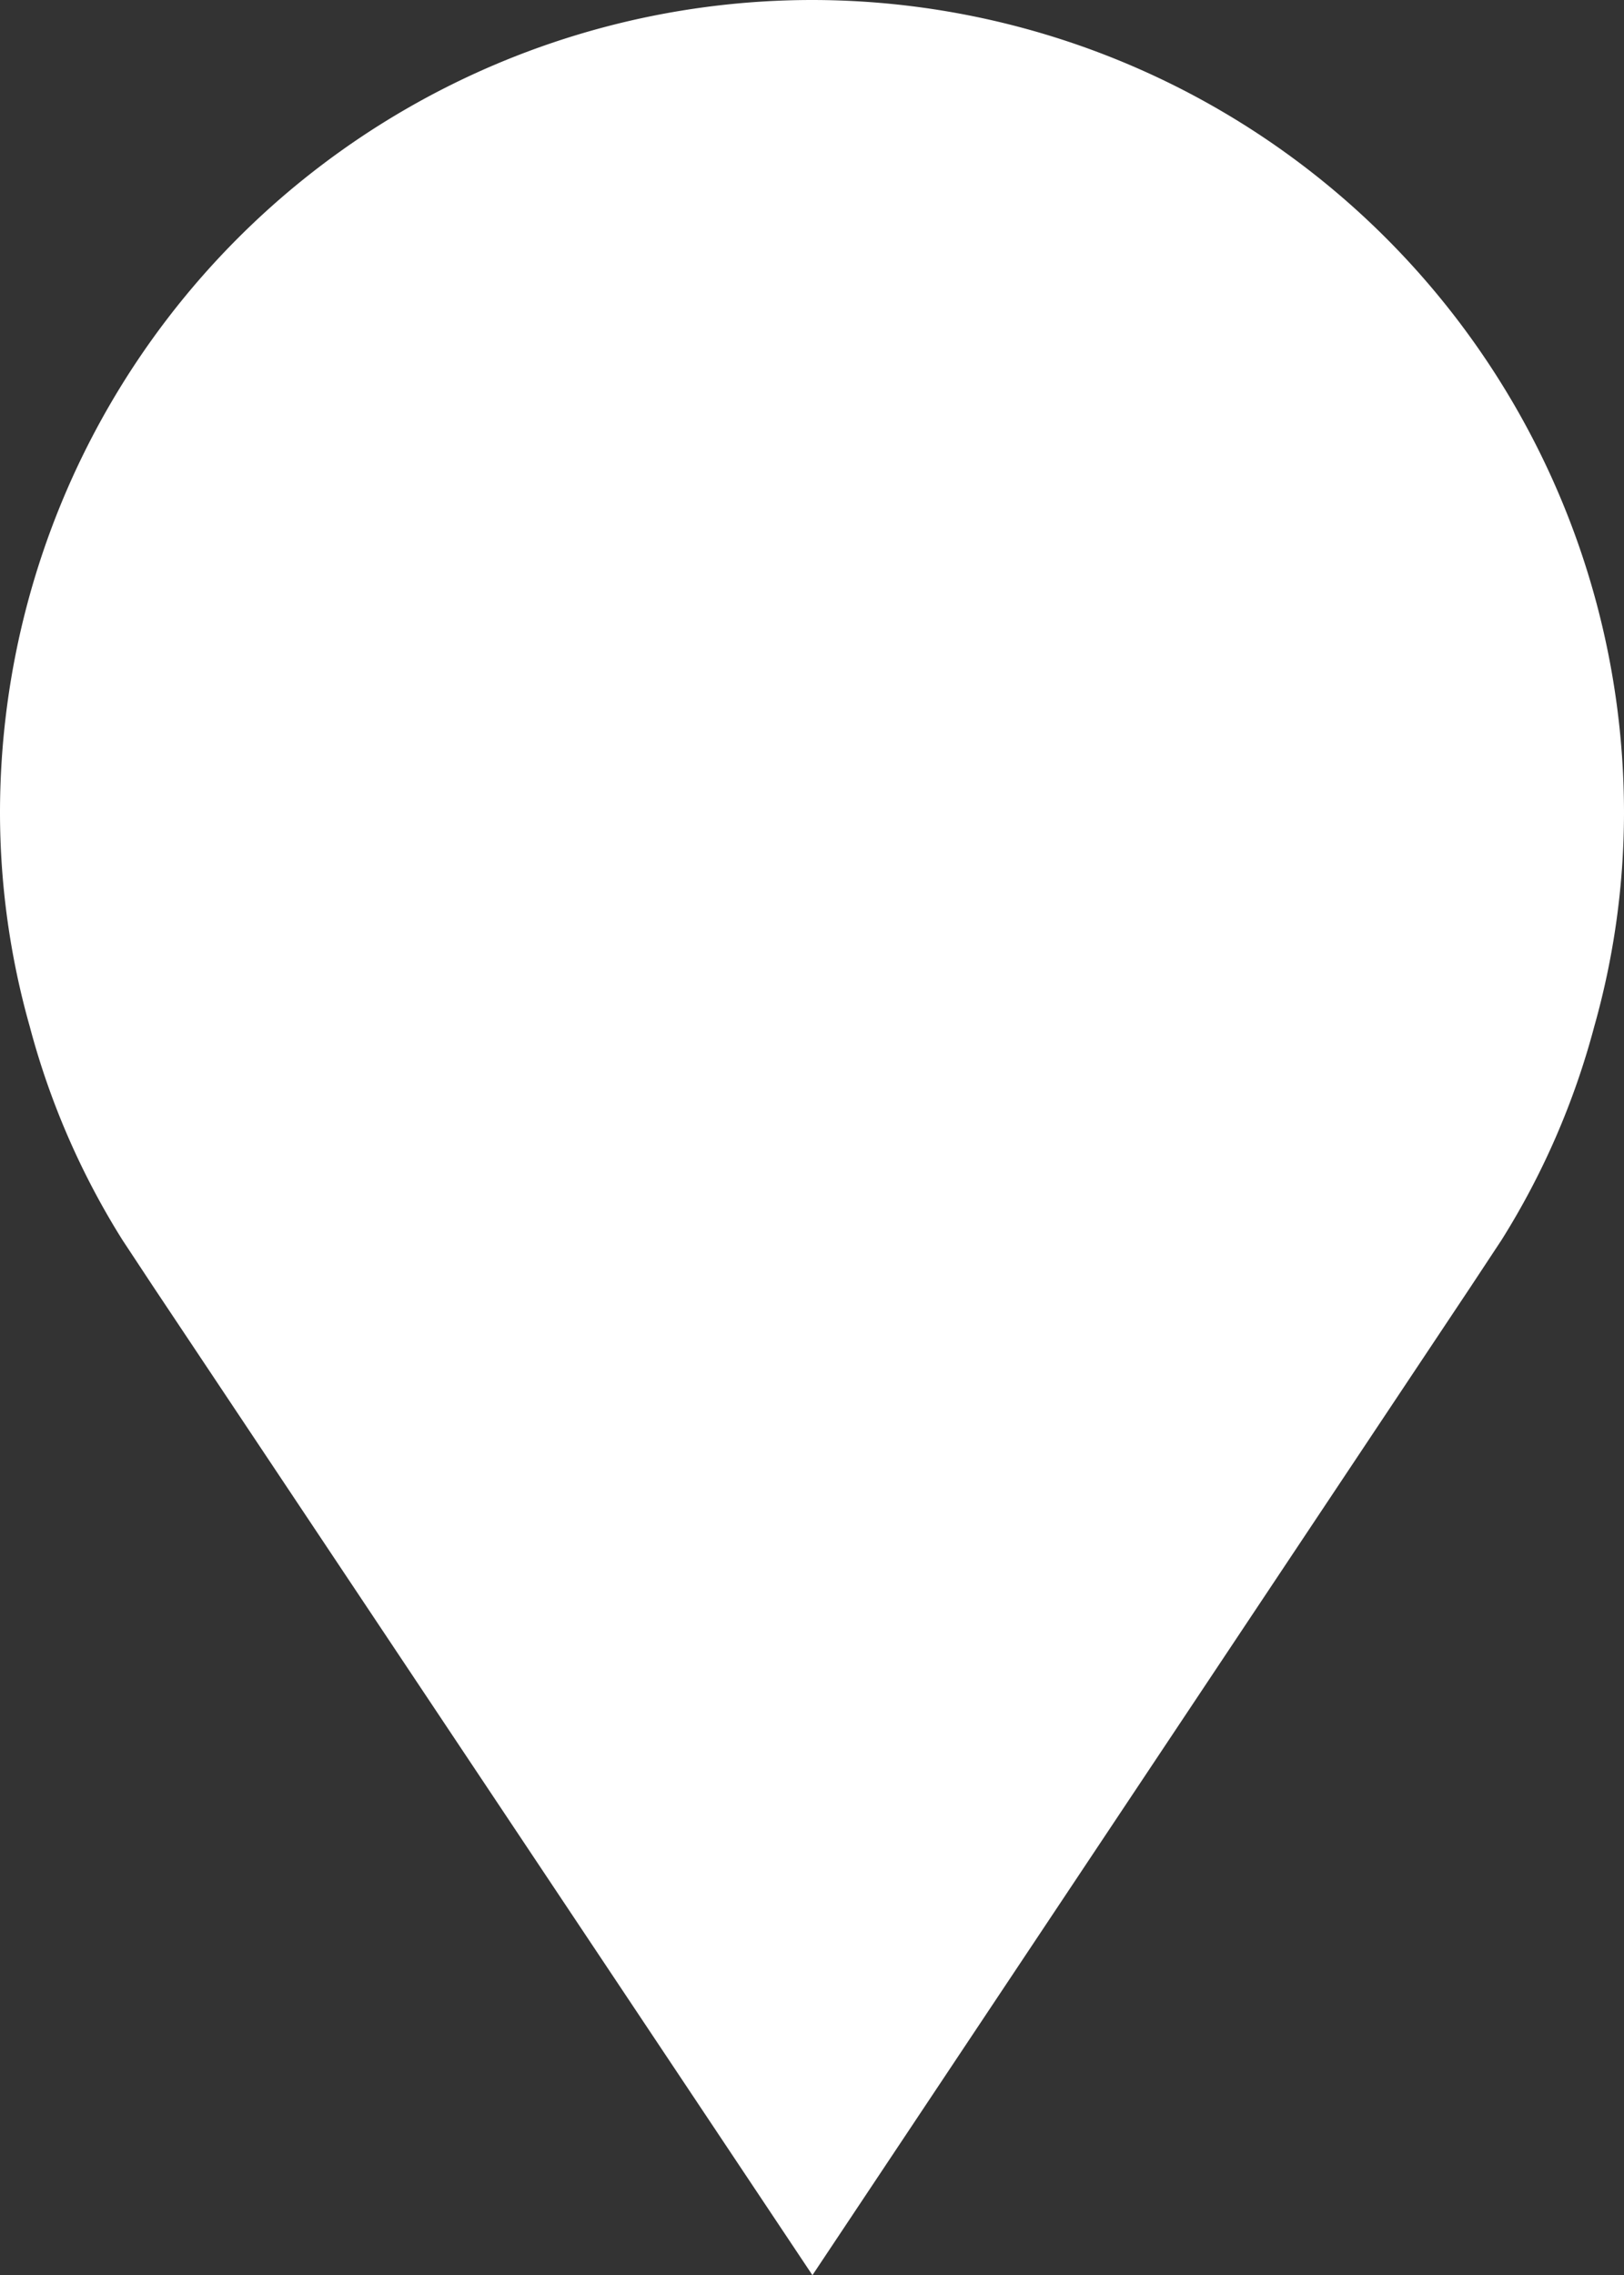 <svg xmlns="http://www.w3.org/2000/svg" viewBox="0 0 18.57 26"><rect x="0" y="0" width="18.57" height="26" fill="#333333" stroke="none"/><defs><style>.cls-1{fill:#fff;}</style></defs><g id="レイヤー_2" data-name="レイヤー 2"><g id="ヘッター"><path class="cls-1" d="M9.29,0A9.29,9.29,0,0,0,0,9.29a9,9,0,0,0,.34,2.44A8.85,8.85,0,0,0,1.4,14.17l.35.53L9.29,26l7.53-11.3.35-.53a8.85,8.85,0,0,0,1.06-2.44,9,9,0,0,0,.34-2.44A9.29,9.29,0,0,0,9.29,0Z"/></g></g></svg>